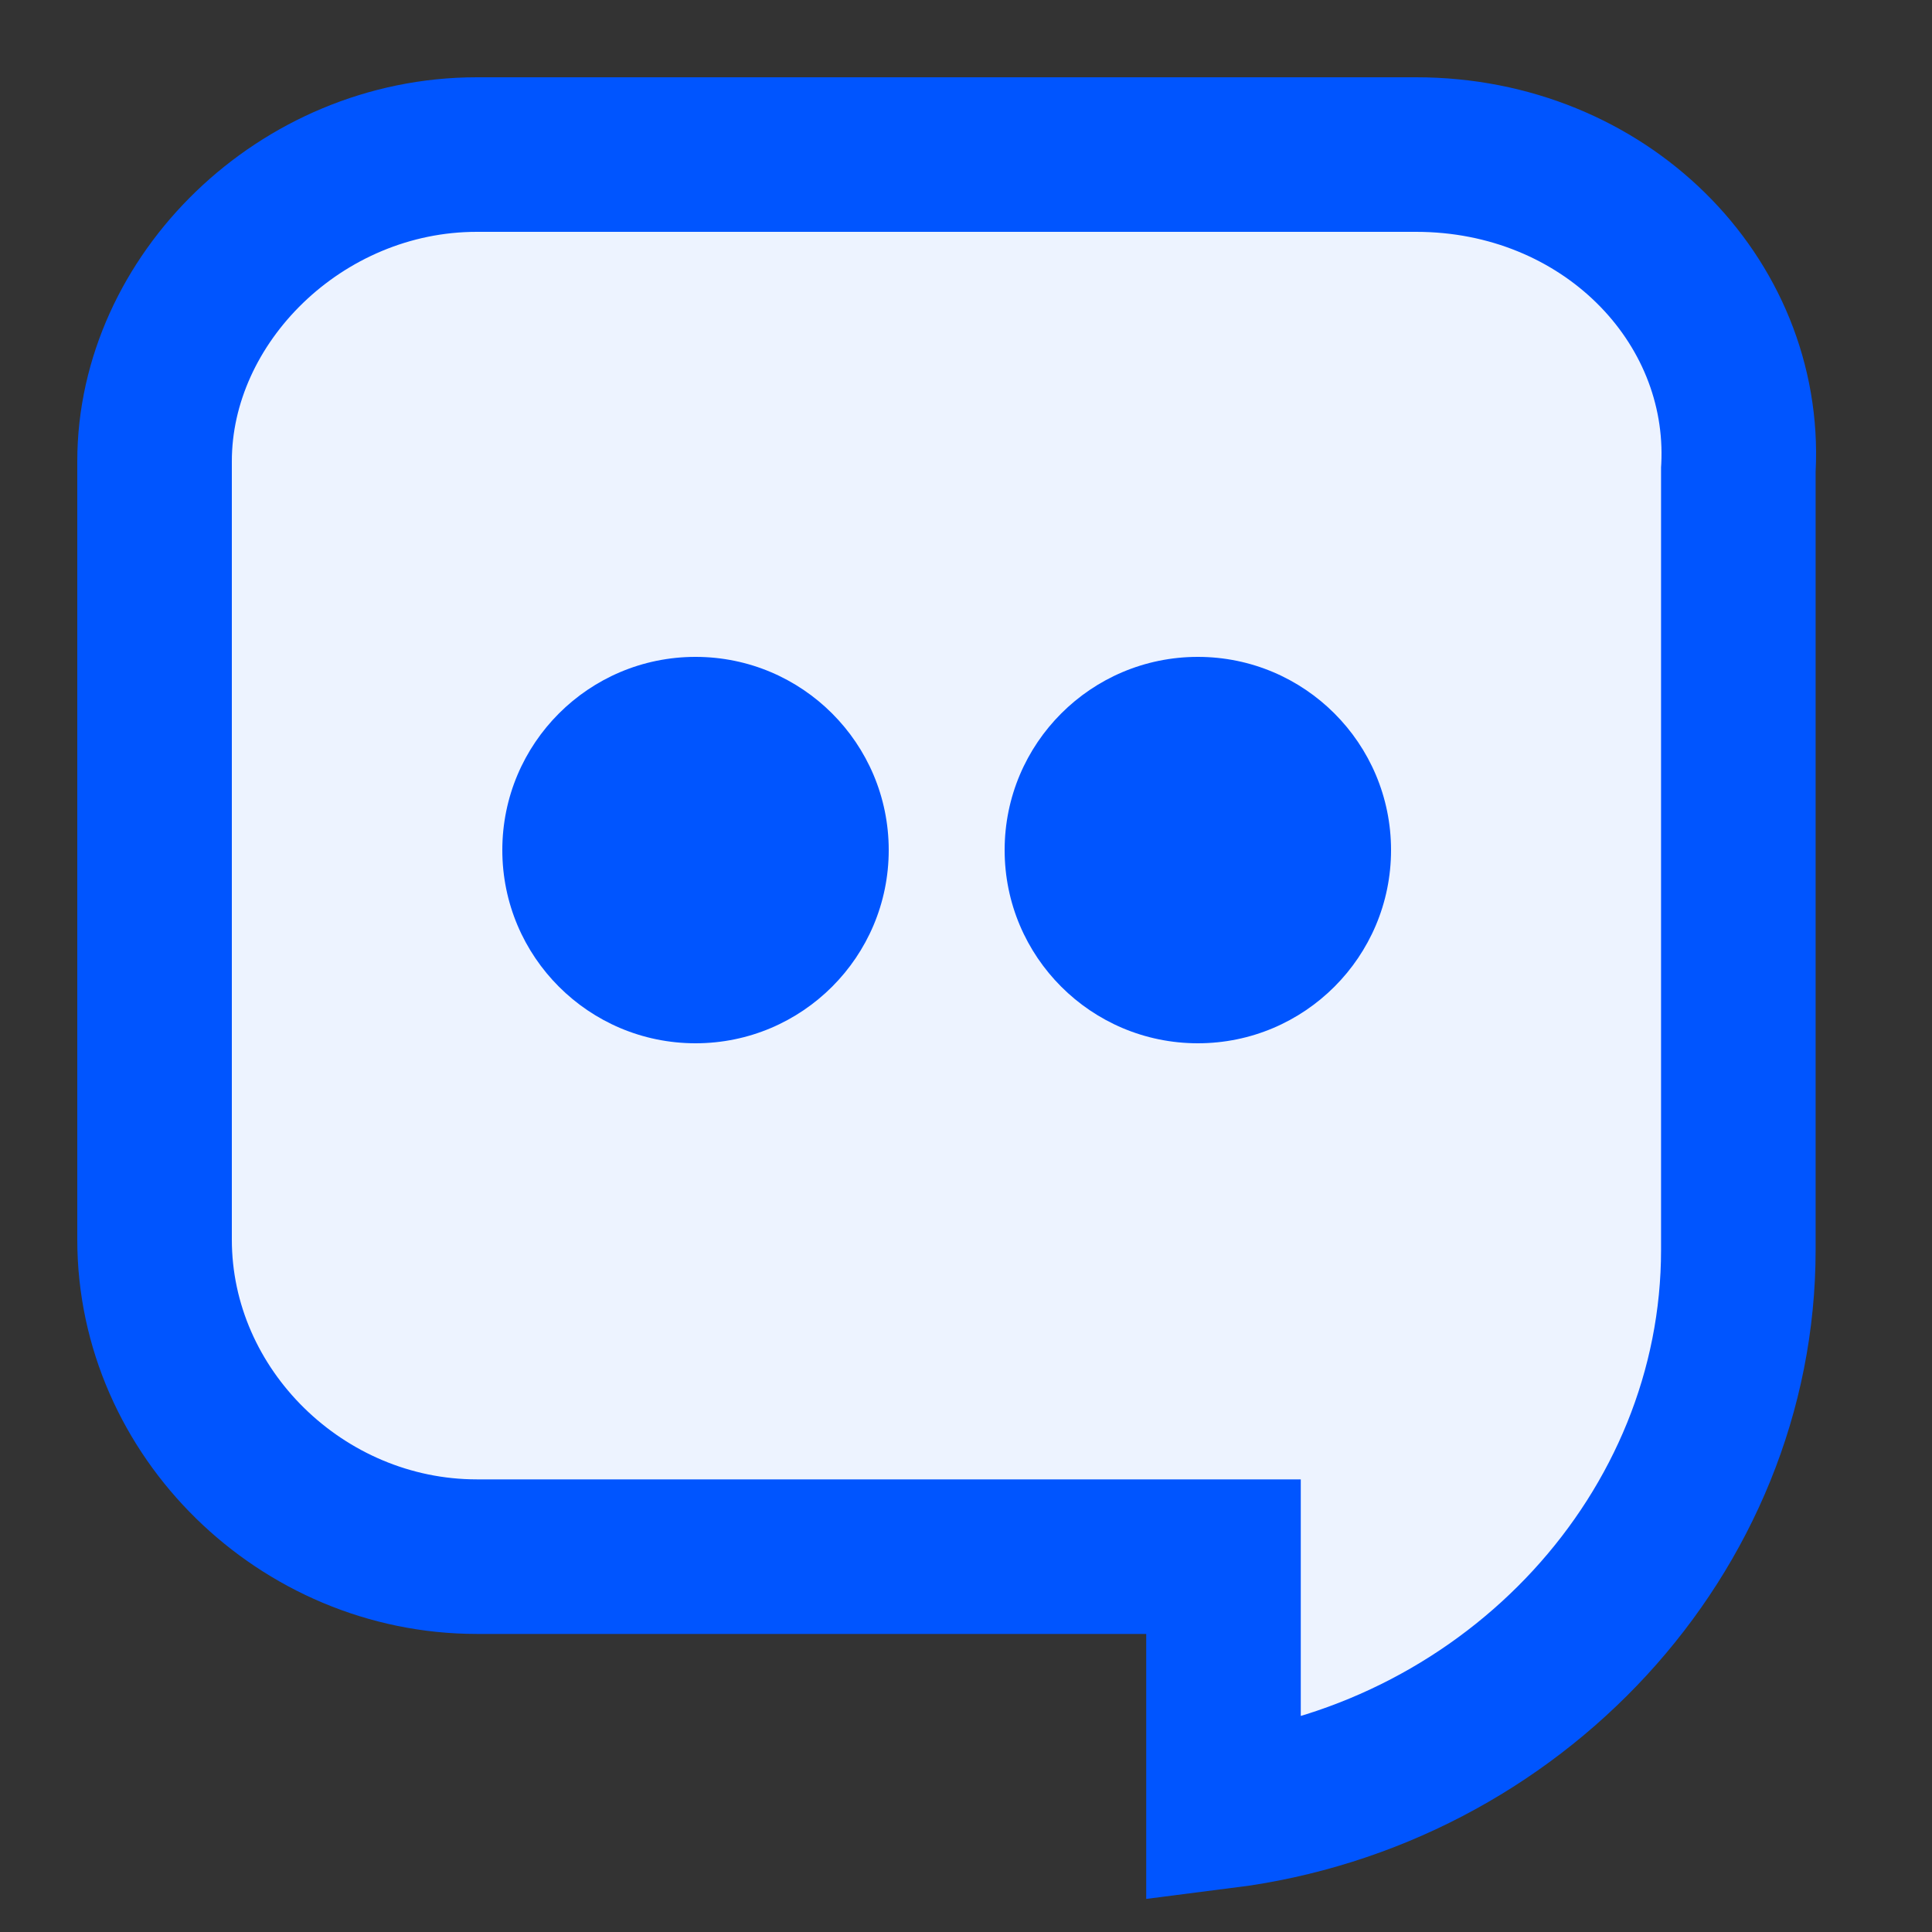 <svg width="50" height="50" viewBox="0 0 50 50" fill="none" xmlns="http://www.w3.org/2000/svg">
<rect x="0" y="0" width="50" height="50" fill="#333333" stroke="none"/>
<path d="M31.664 42.286V40.286H29.664H12.339C7.815 40.286 4 36.575 4 32.08L4 11.937C4 7.744 7.779 4 12.339 4L36.649 4C41.513 4 45.207 7.743 44.991 12.107L44.988 12.156V12.206V32.349C44.988 39.665 39.188 45.92 31.664 46.874V42.286Z" fill="#EDF3FF" stroke="#0055FF" stroke-width="4"/>
<circle cx="18" cy="22" r="5" fill="#0055FF"/>
<circle cx="31" cy="22" r="5" fill="#0055FF"/>
</svg>
